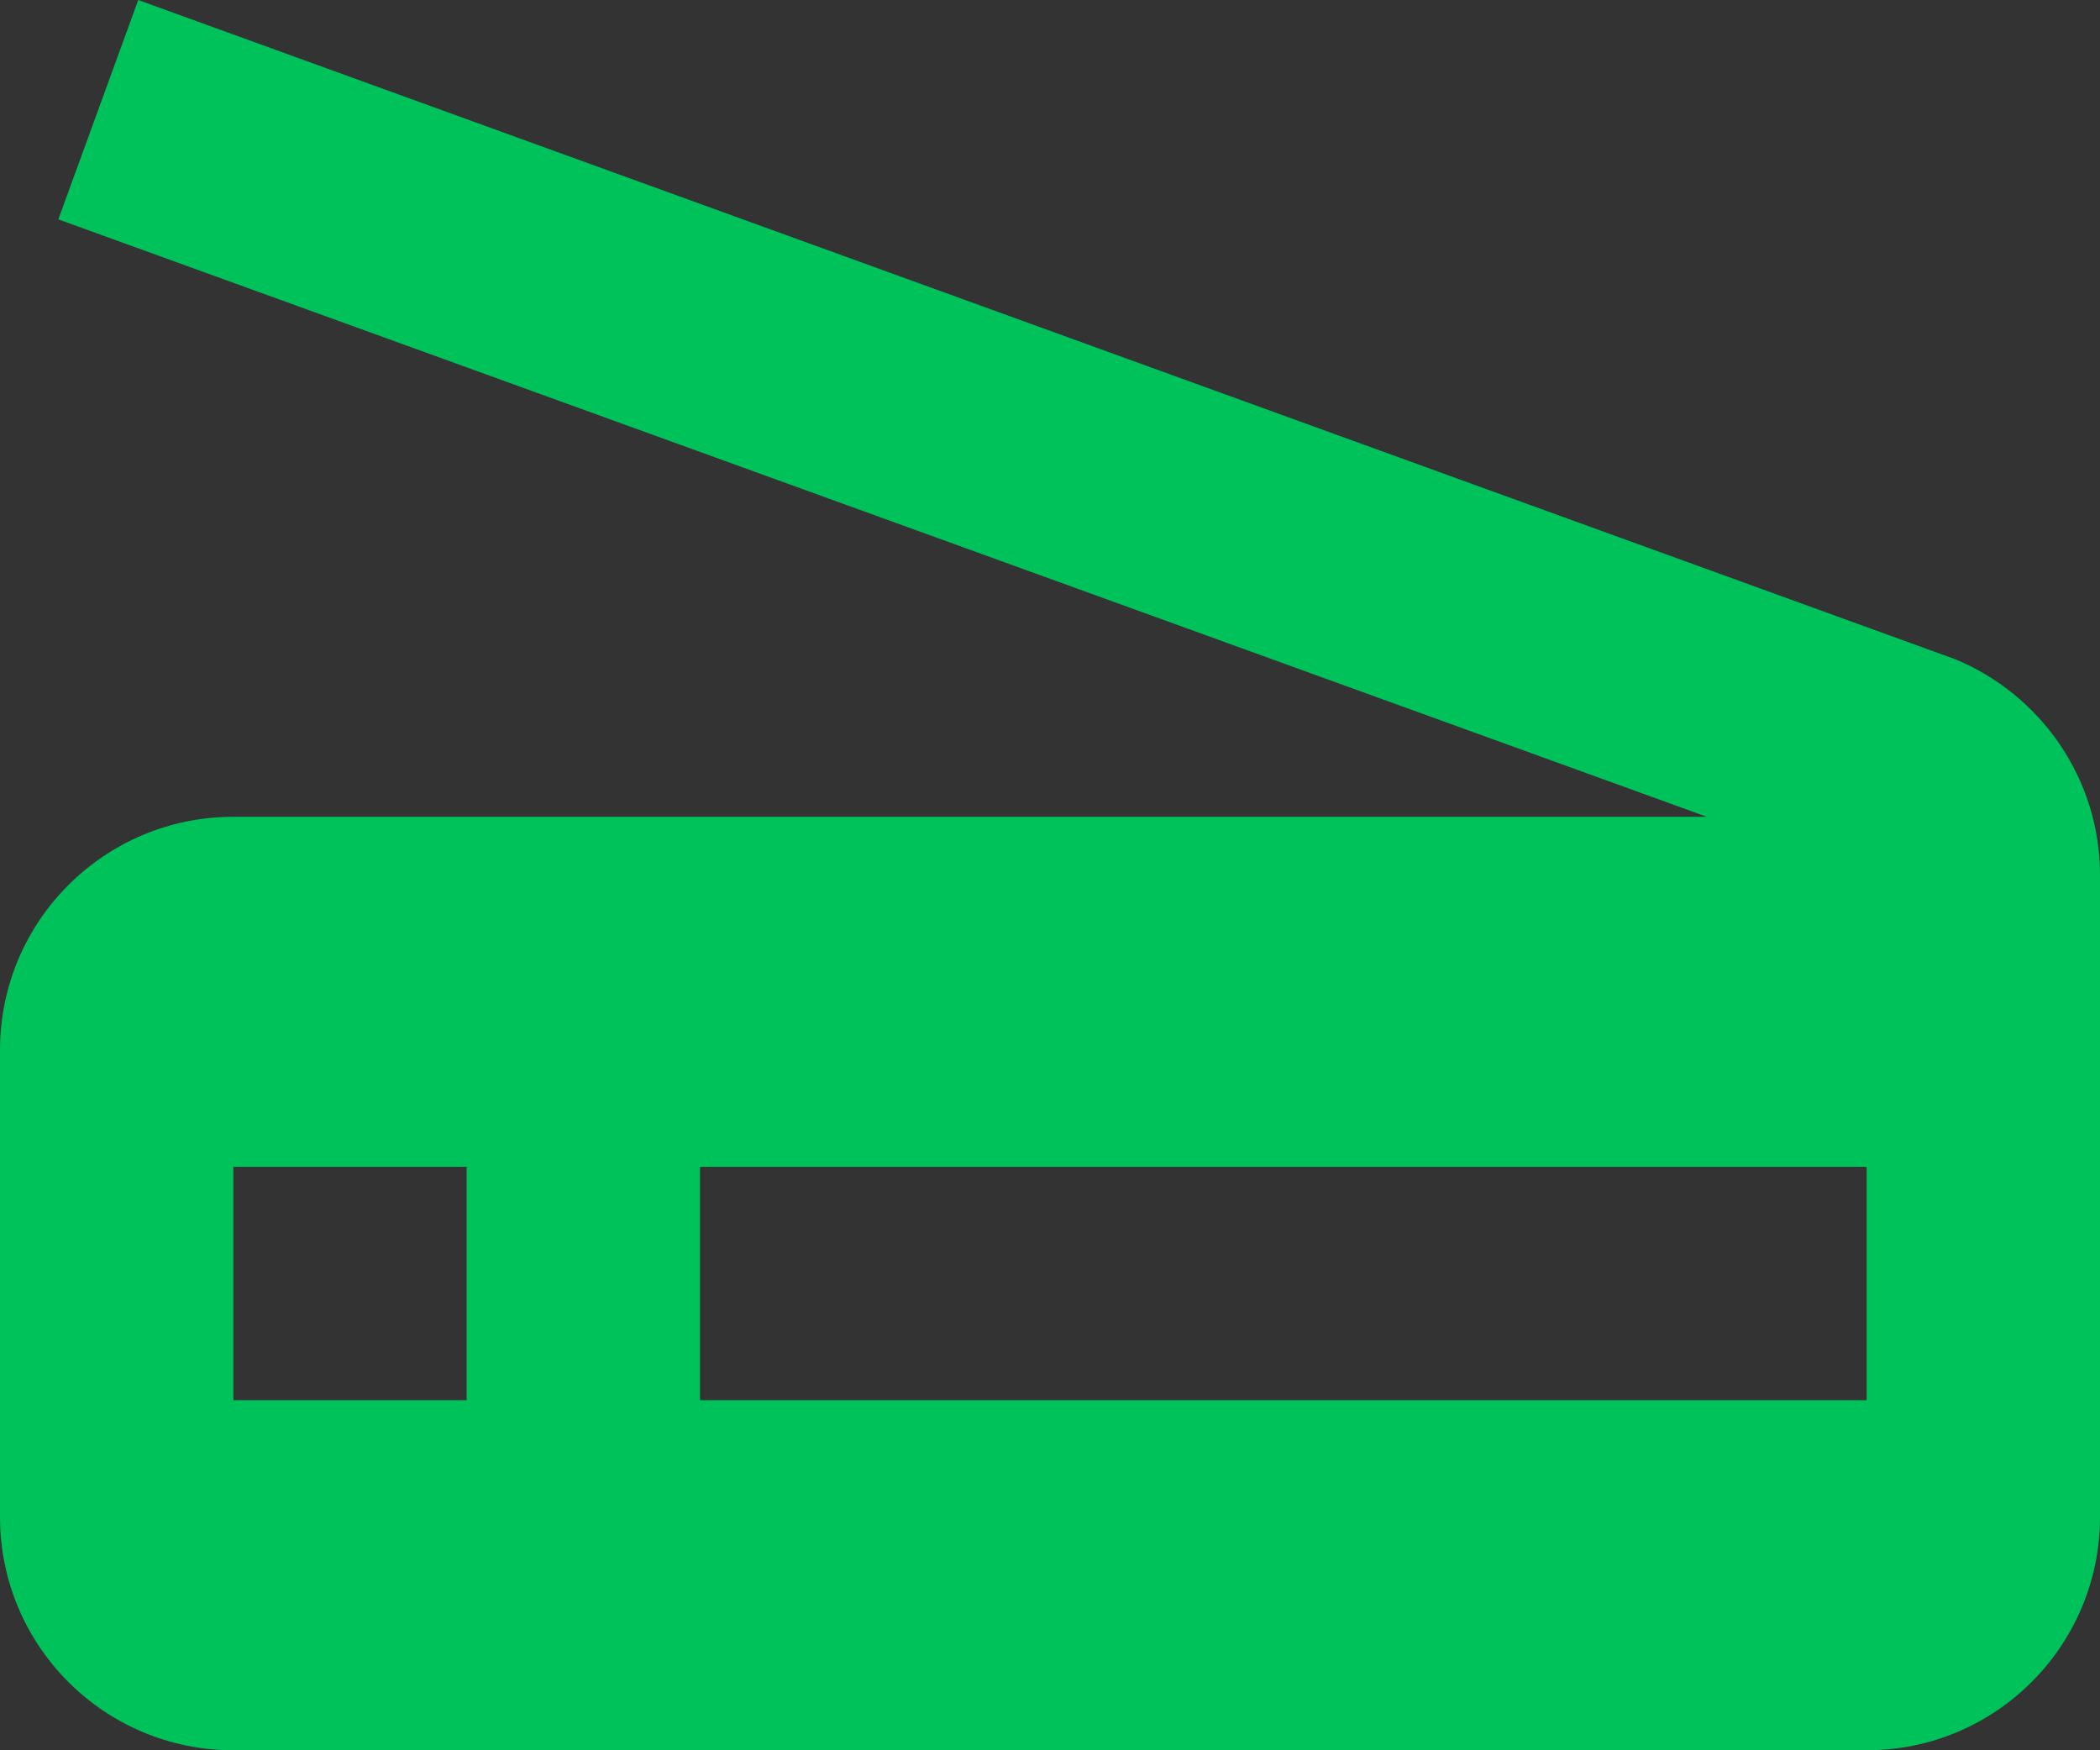 <?xml version="1.0" encoding="UTF-8" standalone="no"?>
<svg width="36px" height="30px" viewBox="0 0 36 30" version="1.1" xmlns="http://www.w3.org/2000/svg" xmlns:xlink="http://www.w3.org/1999/xlink" xmlns:sketch="http://www.bohemiancoding.com/sketch/ns">
    <rect x="0" y="0" width="36" height="30" fill="#333333" stroke="none"/>
    <!-- Generator: Sketch 3.5.2 (25235) - http://www.bohemiancoding.com/sketch -->
    <title>Scanneer Icon</title>
    <desc>Created with Sketch.</desc>
    <defs></defs>
    <g id="5-Solutions-Equipements-et-logiciels" stroke="none" stroke-width="1" fill="none" fill-rule="evenodd" sketch:type="MSPage">
        <g sketch:type="MSArtboardGroup" transform="translate(-267, -1374)" id="Les-indispensables">
            <g sketch:type="MSLayerGroup" transform="translate(0, 841)">
                <g id="Infos" transform="translate(0, 445)" sketch:type="MSShapeGroup">
                    <g id="Icones" transform="translate(241, 88)">
                        <g id="Scanneer-Icon" transform="translate(26, 0)">
                            <path d="M10,25 L32,25 L32,29 L10,29 L10,25 Z" id="Shape" fill="#FFFFFF"></path>
                            <path d="M33.52,11.3 L2.37,0 L1,3.76 L29.26,14 L4,14 C1.79,14 0,15.79 0,18 L0,26 C0,28.21 1.79,30 4,30 L32,30 C34.21,30 36,28.21 36,26 L36,15 C36,13.33 34.97,11.9 33.52,11.3 L33.52,11.3 Z M8,24 L4,24 L4,20 L8,20 L8,24 L8,24 Z M32,24 L12,24 L12,20 L32,20 L32,24 L32,24 Z" id="Shape" fill="#00C25B"></path>
                        </g>
                    </g>
                </g>
            </g>
        </g>
    </g>
</svg>